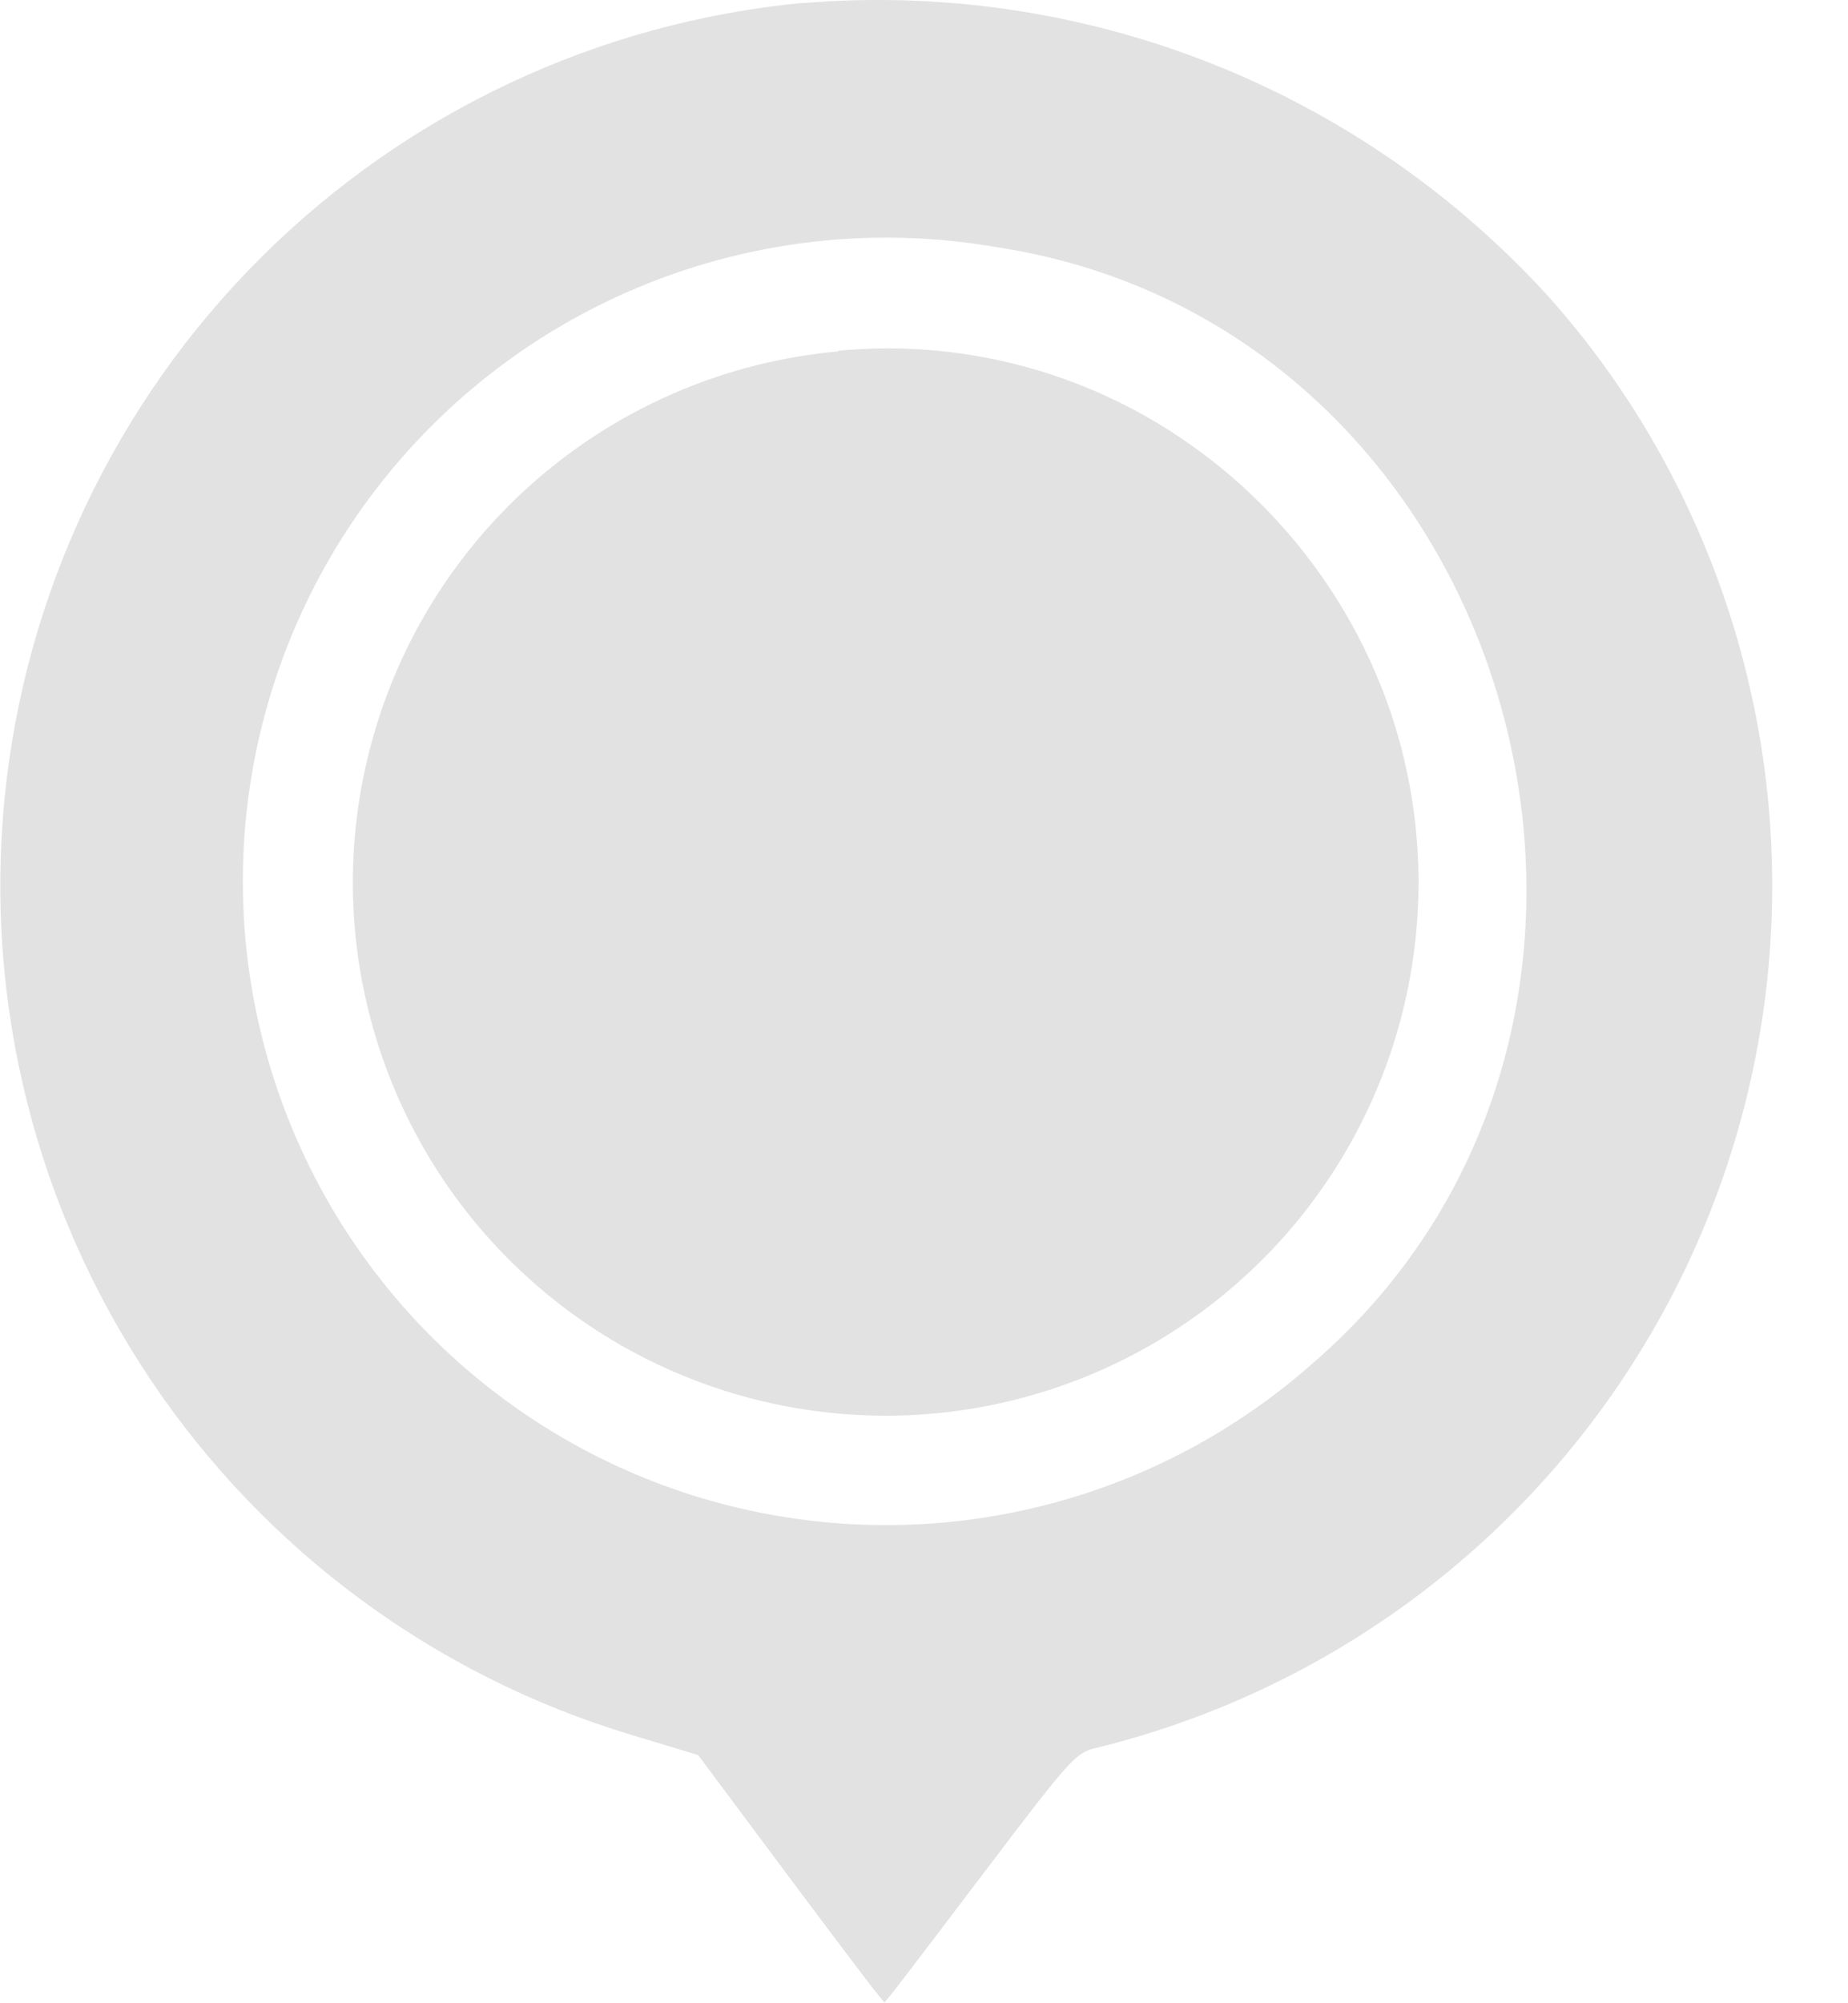 <svg width="24" height="26" viewBox="0 0 24 26" fill="none" xmlns="http://www.w3.org/2000/svg">
<g clip-path="url(#clip0_145_16)">
<path opacity="0.2" fill-rule="evenodd" clip-rule="evenodd" d="M10.432 0.037C7.775 0.288 5.287 1.455 3.395 3.337C1.503 5.219 0.324 7.701 0.06 10.357C-0.204 13.013 0.464 15.678 1.948 17.896C3.432 20.114 5.641 21.747 8.197 22.516L9.067 22.779L10.125 24.198C10.707 24.978 11.251 25.698 11.335 25.804L11.487 25.992L11.595 25.858C11.655 25.785 12.209 25.058 12.827 24.242C13.877 22.857 13.968 22.755 14.208 22.693C15.896 22.284 17.47 21.499 18.812 20.395C20.153 19.292 21.228 17.9 21.956 16.323C22.684 14.745 23.046 13.024 23.014 11.287C22.983 9.551 22.559 7.843 21.775 6.293C21.332 5.414 20.776 4.596 20.121 3.861C18.907 2.524 17.402 1.483 15.722 0.82C14.042 0.158 12.232 -0.109 10.432 0.04M12.932 3.206C19.732 4.234 22.265 13.235 17.014 17.724C15.952 18.654 14.672 19.3 13.294 19.601C11.915 19.903 10.483 19.85 9.13 19.449C7.777 19.047 6.549 18.309 5.558 17.304C4.567 16.299 3.848 15.059 3.466 13.701C3.084 12.342 3.052 10.909 3.374 9.535C3.695 8.161 4.36 6.891 5.305 5.843C6.25 4.795 7.445 4.004 8.779 3.543C10.113 3.082 11.541 2.966 12.932 3.206ZM10.888 4.561C9.455 4.689 8.098 5.26 7.005 6.195C5.912 7.129 5.137 8.381 4.789 9.777C4.44 11.172 4.535 12.641 5.06 13.98C5.585 15.319 6.514 16.461 7.718 17.248C8.922 18.034 10.342 18.426 11.779 18.369C13.216 18.311 14.599 17.807 15.737 16.927C16.874 16.047 17.709 14.835 18.126 13.458C18.542 12.082 18.52 10.61 18.061 9.246C17.52 7.656 16.427 6.313 14.98 5.461C13.746 4.735 12.314 4.417 10.889 4.552" fill="#717171"/>
</g>
<defs>
<clipPath id="clip0_145_16">
<rect width="24" height="26" fill="white"/>
</clipPath>
</defs>
</svg>
